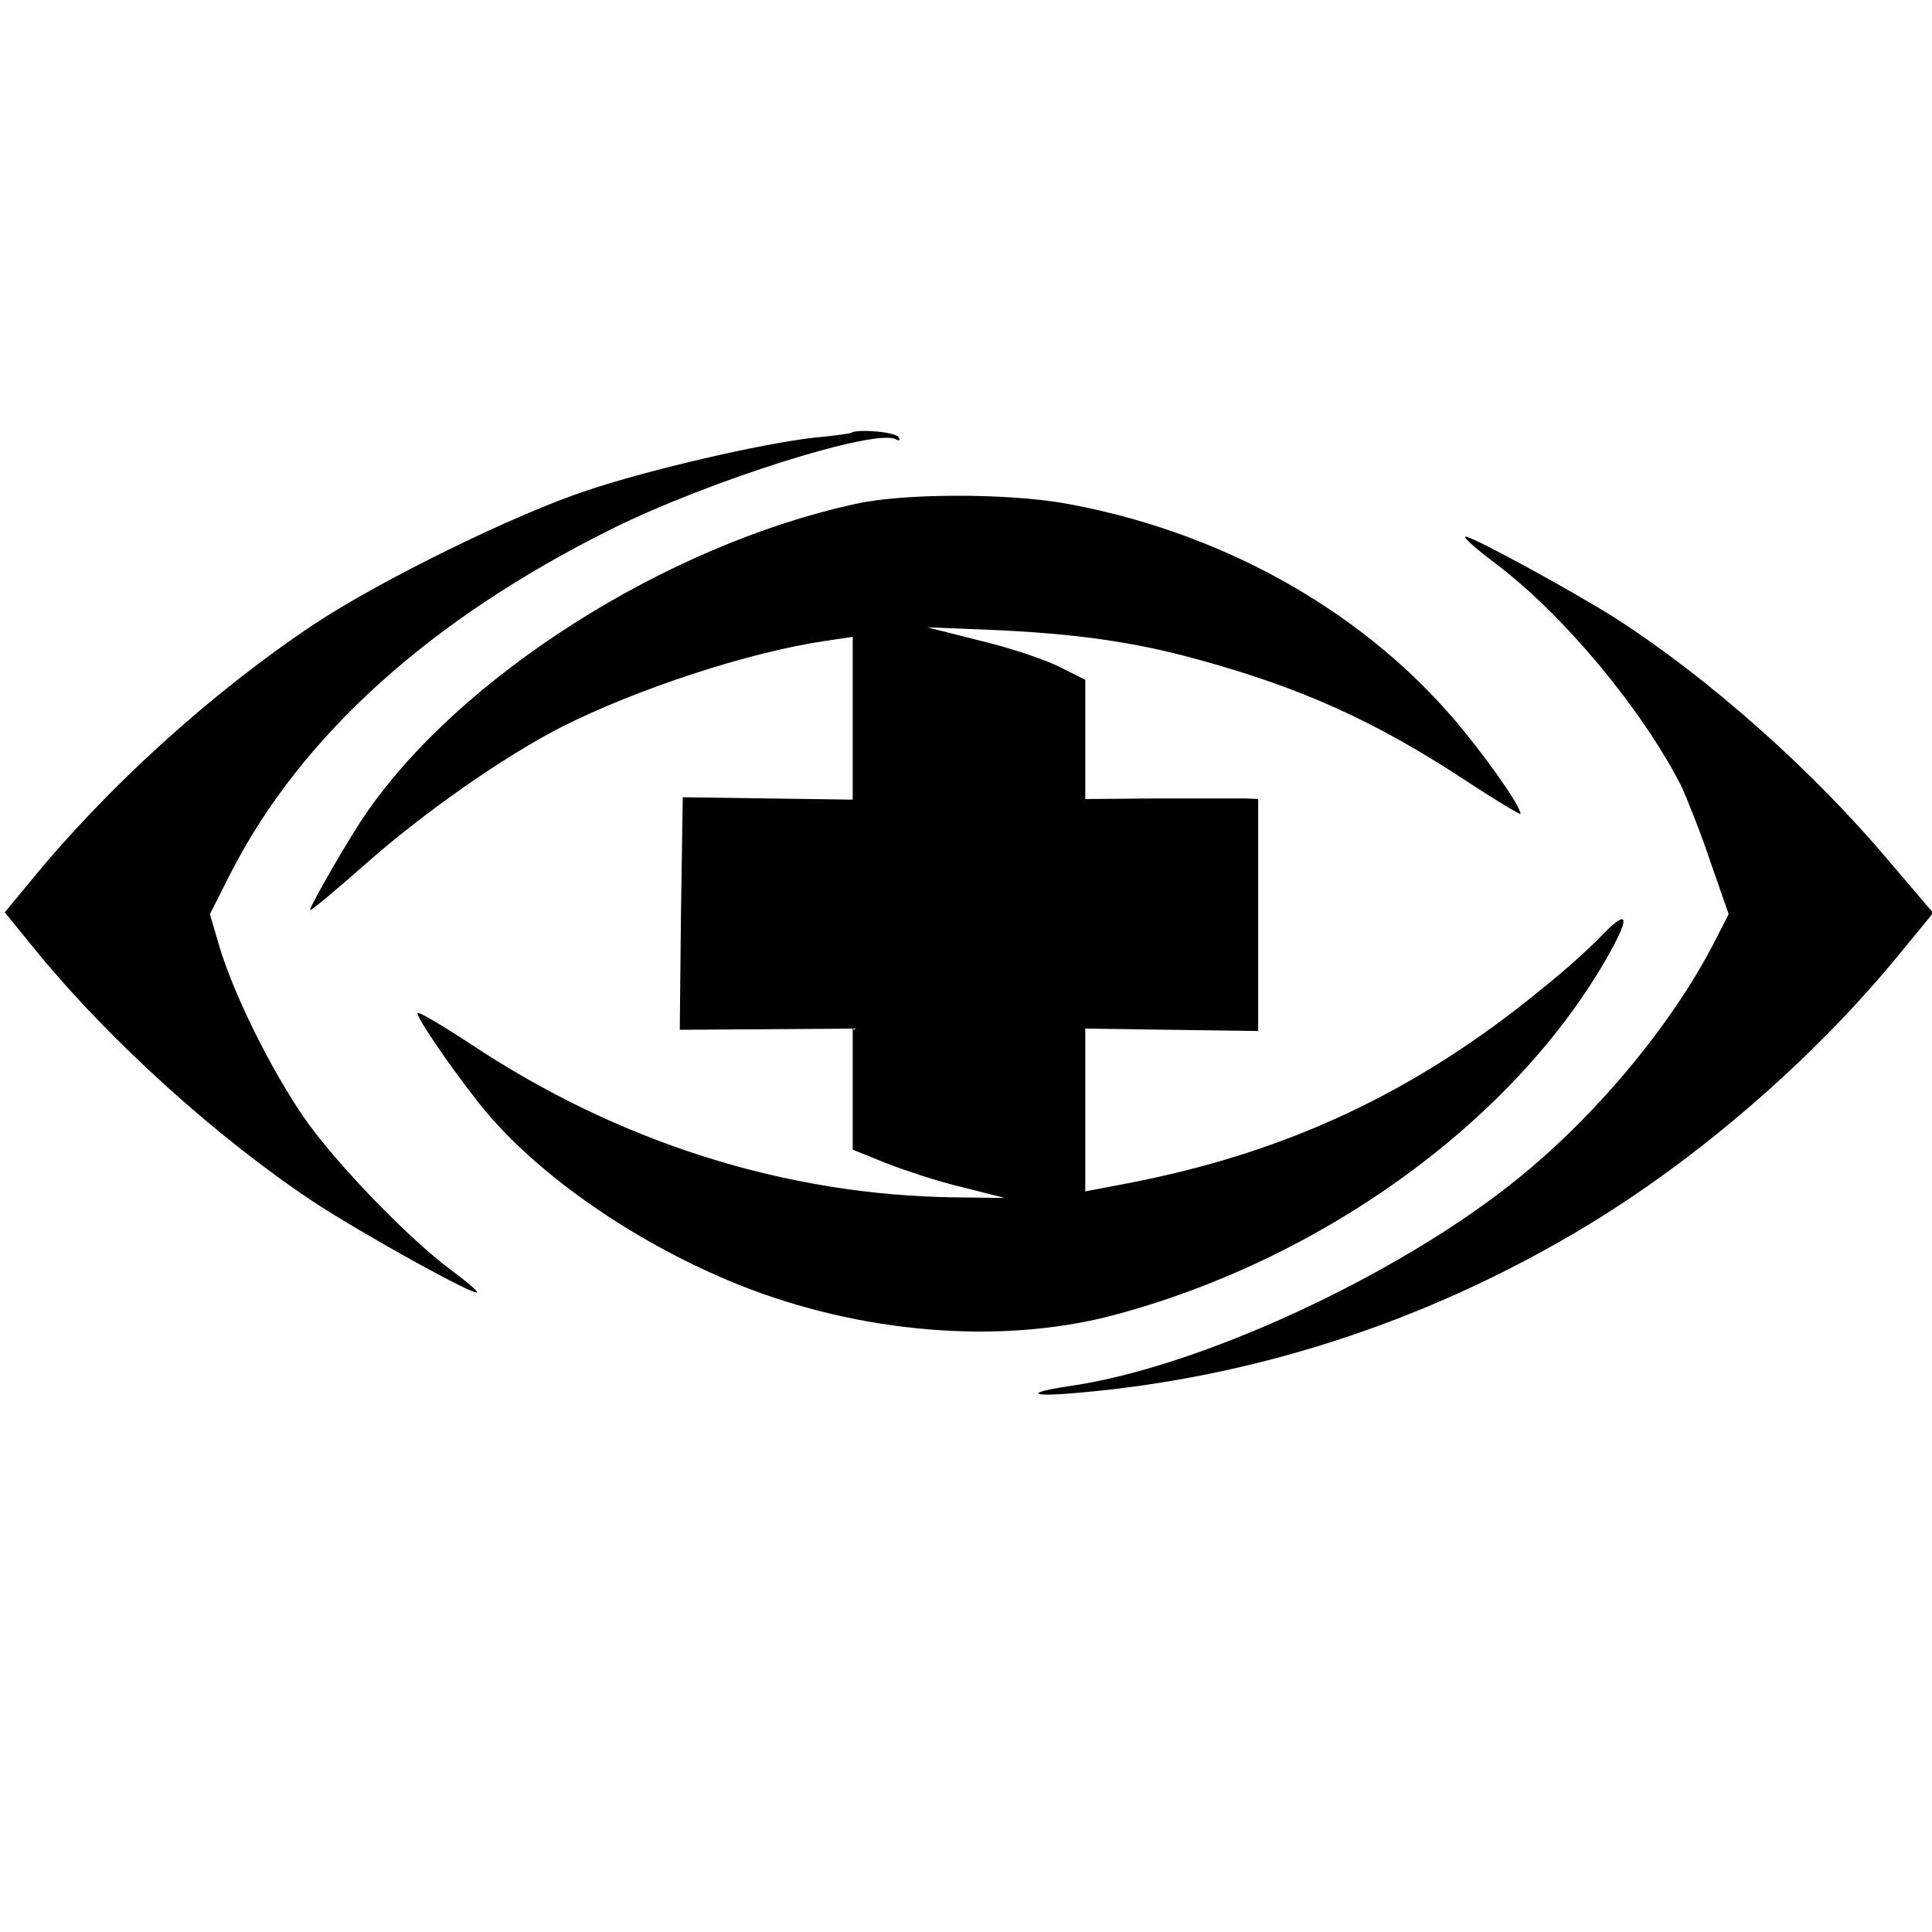 <?xml version="1.0" standalone="no"?>
<!DOCTYPE svg PUBLIC "-//W3C//DTD SVG 20010904//EN"
 "http://www.w3.org/TR/2001/REC-SVG-20010904/DTD/svg10.dtd">
<svg version="1.0" xmlns="http://www.w3.org/2000/svg"
 width="324pt" height="324pt" viewBox="0 0 324 324"
 preserveAspectRatio="xMidYMid meet">
<g transform="translate(0,324) scale(0.1,-0.1)"
fill="#000000" stroke="none">
<path d="M1427 2514 c-1 -1 -29 -5 -62 -8 -88 -10 -274 -53 -379 -88 -122 -40
-350 -152 -461 -226 -171 -114 -345 -272 -474 -430 l-43 -52 57 -70 c121 -147
299 -308 460 -415 82 -54 275 -161 275 -152 0 3 -19 19 -42 36 -71 52 -196
181 -249 258 -55 80 -119 209 -142 289 l-15 51 36 71 c118 229 334 424 638
575 163 81 445 170 477 150 6 -3 7 -1 4 4 -6 9 -71 14 -80 7z"/>
<path d="M1435 2395 c-318 -69 -665 -290 -823 -522 -27 -39 -92 -152 -92 -159
0 -3 42 32 93 77 97 86 233 181 329 230 127 64 313 125 441 144 l47 7 0 -136
0 -137 -142 2 -143 2 -3 -195 -2 -195 145 1 145 1 0 -101 0 -102 57 -23 c31
-12 88 -31 127 -40 l71 -18 -81 1 c-285 3 -567 92 -816 258 -49 32 -88 55 -88
51 0 -11 74 -117 118 -169 95 -111 255 -220 422 -287 203 -81 435 -100 622
-52 356 93 683 331 838 610 35 63 29 73 -16 26 -16 -17 -60 -57 -99 -88 -211
-173 -429 -275 -697 -326 l-68 -13 0 137 0 136 145 -2 145 -2 0 194 0 195 -22
1 c-13 0 -78 0 -145 0 l-123 -1 0 100 0 100 -42 21 c-23 12 -82 32 -132 44
l-91 23 100 -4 c145 -6 246 -20 354 -50 172 -47 297 -103 449 -203 50 -33 92
-58 92 -56 0 14 -64 104 -116 164 -159 183 -392 311 -649 357 -98 17 -269 17
-350 -1z"/>
<path d="M2508 2295 c113 -85 244 -242 311 -372 11 -24 34 -82 50 -130 l30
-86 -21 -41 c-70 -139 -198 -294 -333 -403 -200 -162 -537 -318 -755 -348 -72
-11 -62 -18 15 -11 294 25 579 117 837 269 199 117 400 291 545 469 l55 67
-75 88 c-129 153 -303 307 -459 407 -73 46 -238 136 -250 136 -6 0 17 -20 50
-45z"/>
</g>
</svg>
